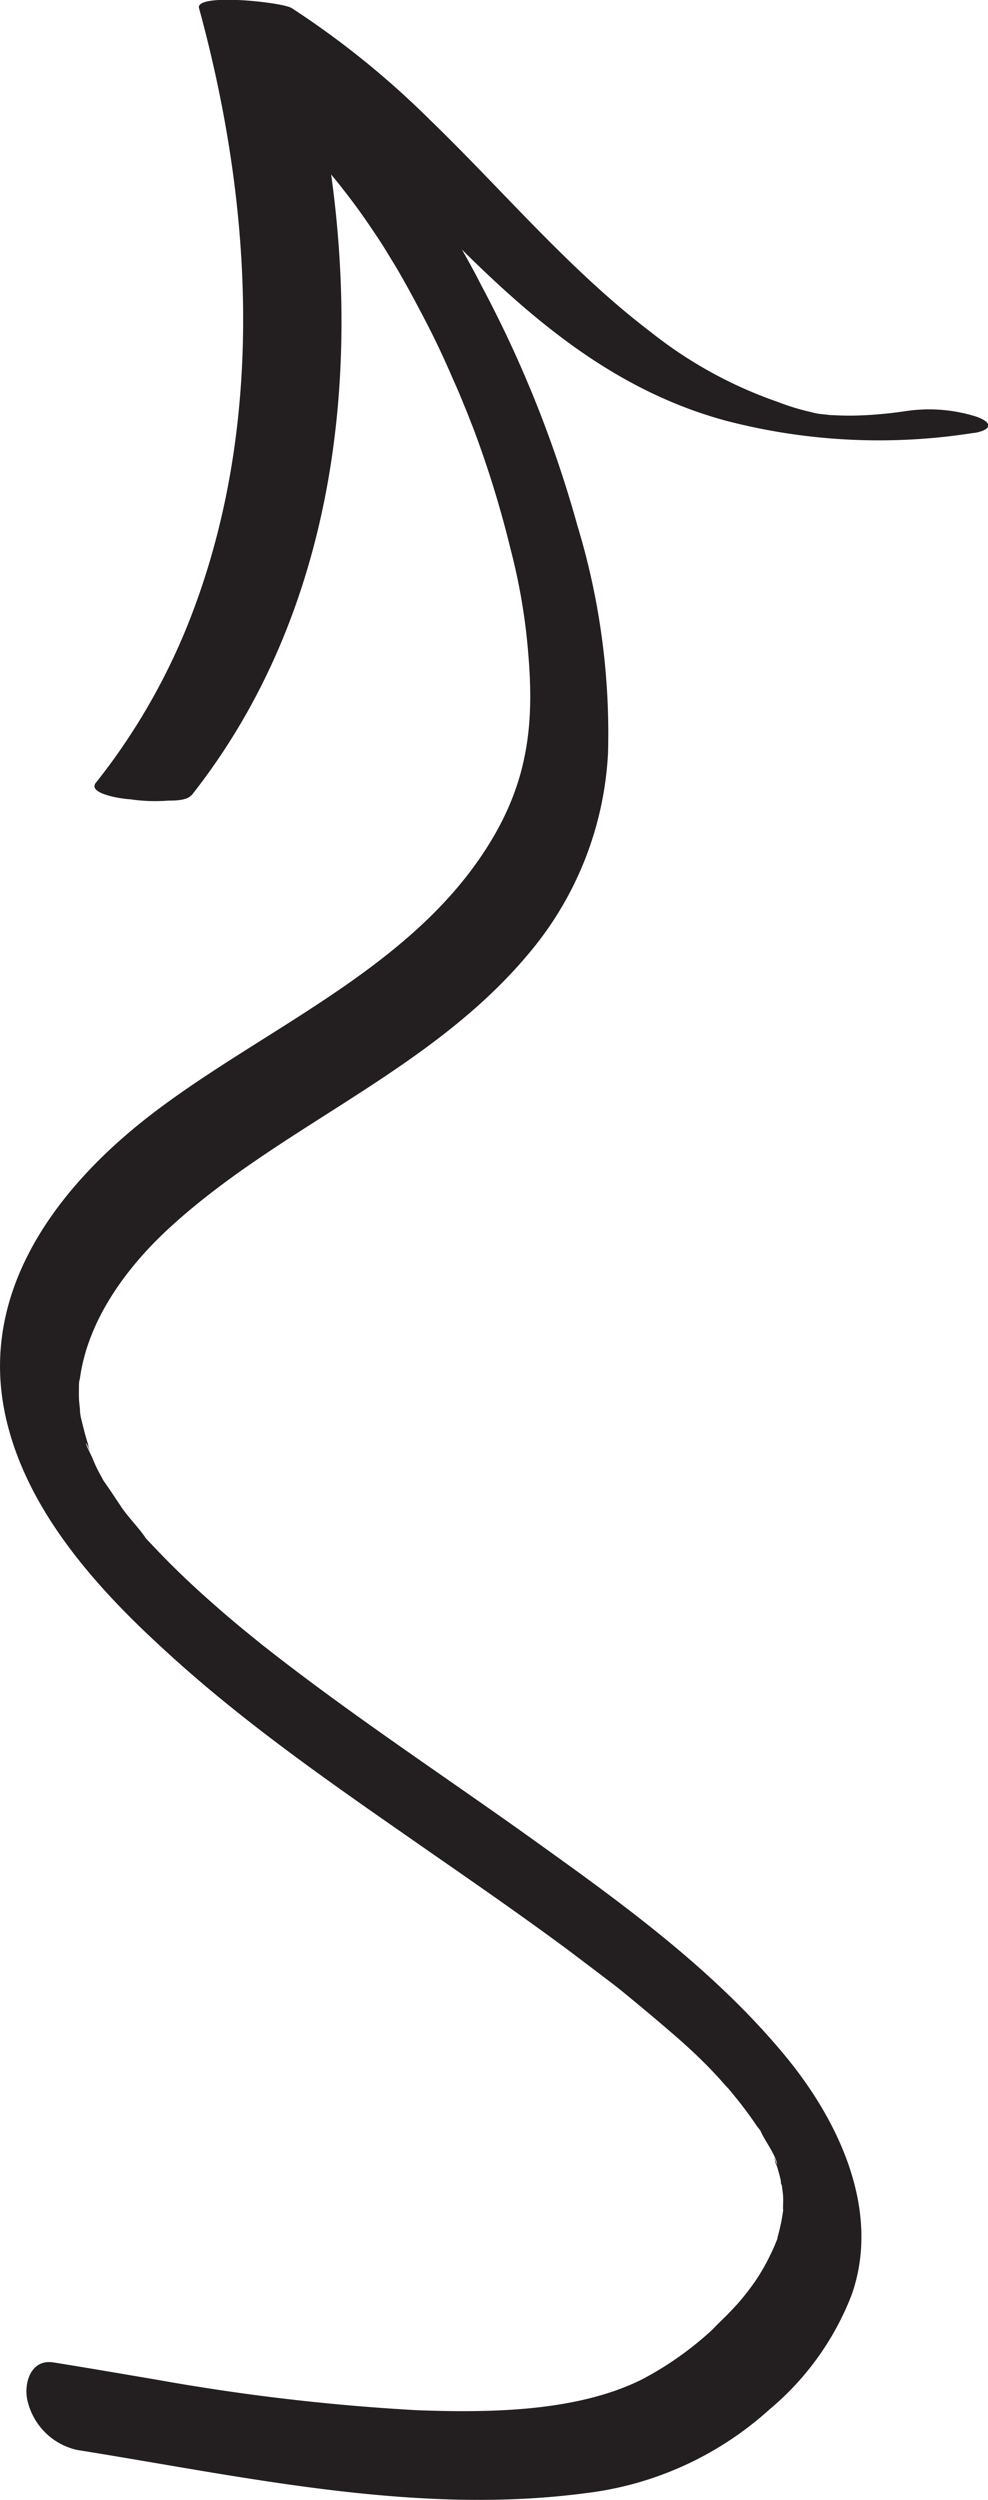 <?xml version="1.0" encoding="UTF-8"?> <svg xmlns="http://www.w3.org/2000/svg" viewBox="0 0 64.69 163.57"><defs><style>.cls-1{fill:#231f20;}</style></defs><title>Ресурс 2</title><g id="Слой_2" data-name="Слой 2"><g id="objects"><path class="cls-1" d="M15.86,7.1a20.91,20.91,0,0,1,2.31,1.52c-.62-.46.52.44.7.6q.68.62,1.32,1.26c.38.38.74.78,1.11,1.18-.55-.6.08.1.15.19l.55.66c.8,1,1.56,2,2.28,3.08.34.5.68,1,1,1.53l.49.8.2.33c.7,1.2,1.36,2.43,2,3.67s1.15,2.35,1.67,3.55c.27.6.53,1.2.77,1.81.13.3.25.61.37.92l.24.61.06.16a68.55,68.55,0,0,1,2.35,7.67,39.35,39.35,0,0,1,1.16,6.86c.35,4.15.08,7.75-2.1,11.64C27.63,63.78,17.7,67.71,10.12,73.46,3.92,78.16-1.37,85,.32,93.16c1.26,6.13,5.83,11.27,10.31,15.37,5.4,5,11.48,9.14,17.48,13.32,3,2.08,6,4.16,8.94,6.33l2,1.51,1,.76.49.38c.44.34-.53-.43.16.13,1.22,1,2.42,2,3.57,3s2.19,2,3.2,3.16c.74.8-.31-.4.22.23l.63.77c.42.53.83,1.08,1.21,1.65.13.19.46.54.49.76-.06-.46-.39-.69-.14-.23.06.13.14.26.21.39s.88,1.38.77,1.66c0-.1-.27-.82-.1-.24,0,.13.09.26.13.39s.15.51.21.77,0,.26.08.39c.15.5-.07-.73,0-.21,0,.3.07.6.09.91s0,.52,0,.78c0,.62.1-.57,0,.24a12.23,12.23,0,0,1-.36,1.7c0,.14-.09.27-.13.4-.14.48.22-.51,0,0-.11.27-.23.53-.36.79a13.08,13.08,0,0,1-1,1.73,17.83,17.83,0,0,1-1.27,1.6c.35-.39-.37.39-.49.51-.33.33-.66.64-1,1A21.49,21.49,0,0,1,42,156.4c-4.25,2.1-9.88,2.17-14.65,2a140.41,140.41,0,0,1-17.1-2c-2.25-.38-4.5-.77-6.76-1.13-1.53-.24-2,1.5-1.65,2.66A4.29,4.29,0,0,0,5.06,161c10.91,1.74,22.15,4.29,33.24,2.83a21.8,21.8,0,0,0,12.08-5.48,18.41,18.41,0,0,0,5.39-7.52c1.91-5.46-.8-11.25-4.23-15.46-4.46-5.45-10.22-9.71-15.91-13.78-6-4.33-12.27-8.41-18.12-13-.09-.07-.63-.49-.27-.2s-.16-.14-.25-.21l-1.12-.91c-.65-.54-1.3-1.09-1.93-1.65-1.23-1.08-2.42-2.2-3.55-3.38l-.76-.8-.36-.41s.49.58.05,0-1-1.16-1.4-1.76-.76-1.15-1.16-1.71c-.13-.17.42.74.12.2-.08-.14-.16-.28-.23-.42-.18-.31-.35-.64-.5-1s-.25-.56-.38-.83-.24-.65,0-.12,0,0,0-.18c-.19-.58-.33-1.16-.47-1.75s0,.32,0,.16a4,4,0,0,0-.06-.5c0-.31-.06-.62-.07-.93s0-.57,0-.86c0-.49,0,.25,0,.09s0-.33.06-.5c.51-3.81,3-7.22,5.77-9.79C18.28,74.39,28.18,70.87,34.7,63a22.06,22.06,0,0,0,5.11-13,46.67,46.67,0,0,0-2-14.89,77,77,0,0,0-6.27-15.68A53.29,53.29,0,0,0,22.09,6.29a25,25,0,0,0-5.21-4c-1.1-.61-2.68-.77-3,.78a4.22,4.22,0,0,0,2,4Z" transform="translate(0 -0.71)"></path><path class="cls-1" d="M12.53,52.76c8.84-11.17,11-25.76,9.29-39.59a82,82,0,0,0-2.3-11.51H13.45c12.22,7.76,19.4,22.59,34.06,26.57a39.69,39.69,0,0,0,16.2.81c.16,0,1-.16,1-.49s-.75-.57-.91-.62a10.28,10.28,0,0,0-4.58-.31c-.9.13-1.79.22-2.69.26a17.91,17.91,0,0,1-1.81,0c-1-.05.35.05-.24,0l-.61-.07a3.48,3.48,0,0,1-.73-.13A15.35,15.35,0,0,1,50.91,27a28.15,28.15,0,0,1-8.28-4.55C37.32,18.42,33,13.24,28.2,8.6a56.92,56.92,0,0,0-9.1-7.36c-.61-.39-6.33-1-6.07,0,3.58,13.07,4.38,27.62-.76,40.4a41.51,41.51,0,0,1-6,10.29C5.7,52.67,8.15,53,8.5,53a11.11,11.11,0,0,0,2.51.09c.4,0,1.25,0,1.52-.36Z" transform="translate(0 -0.71)"></path></g></g></svg> 